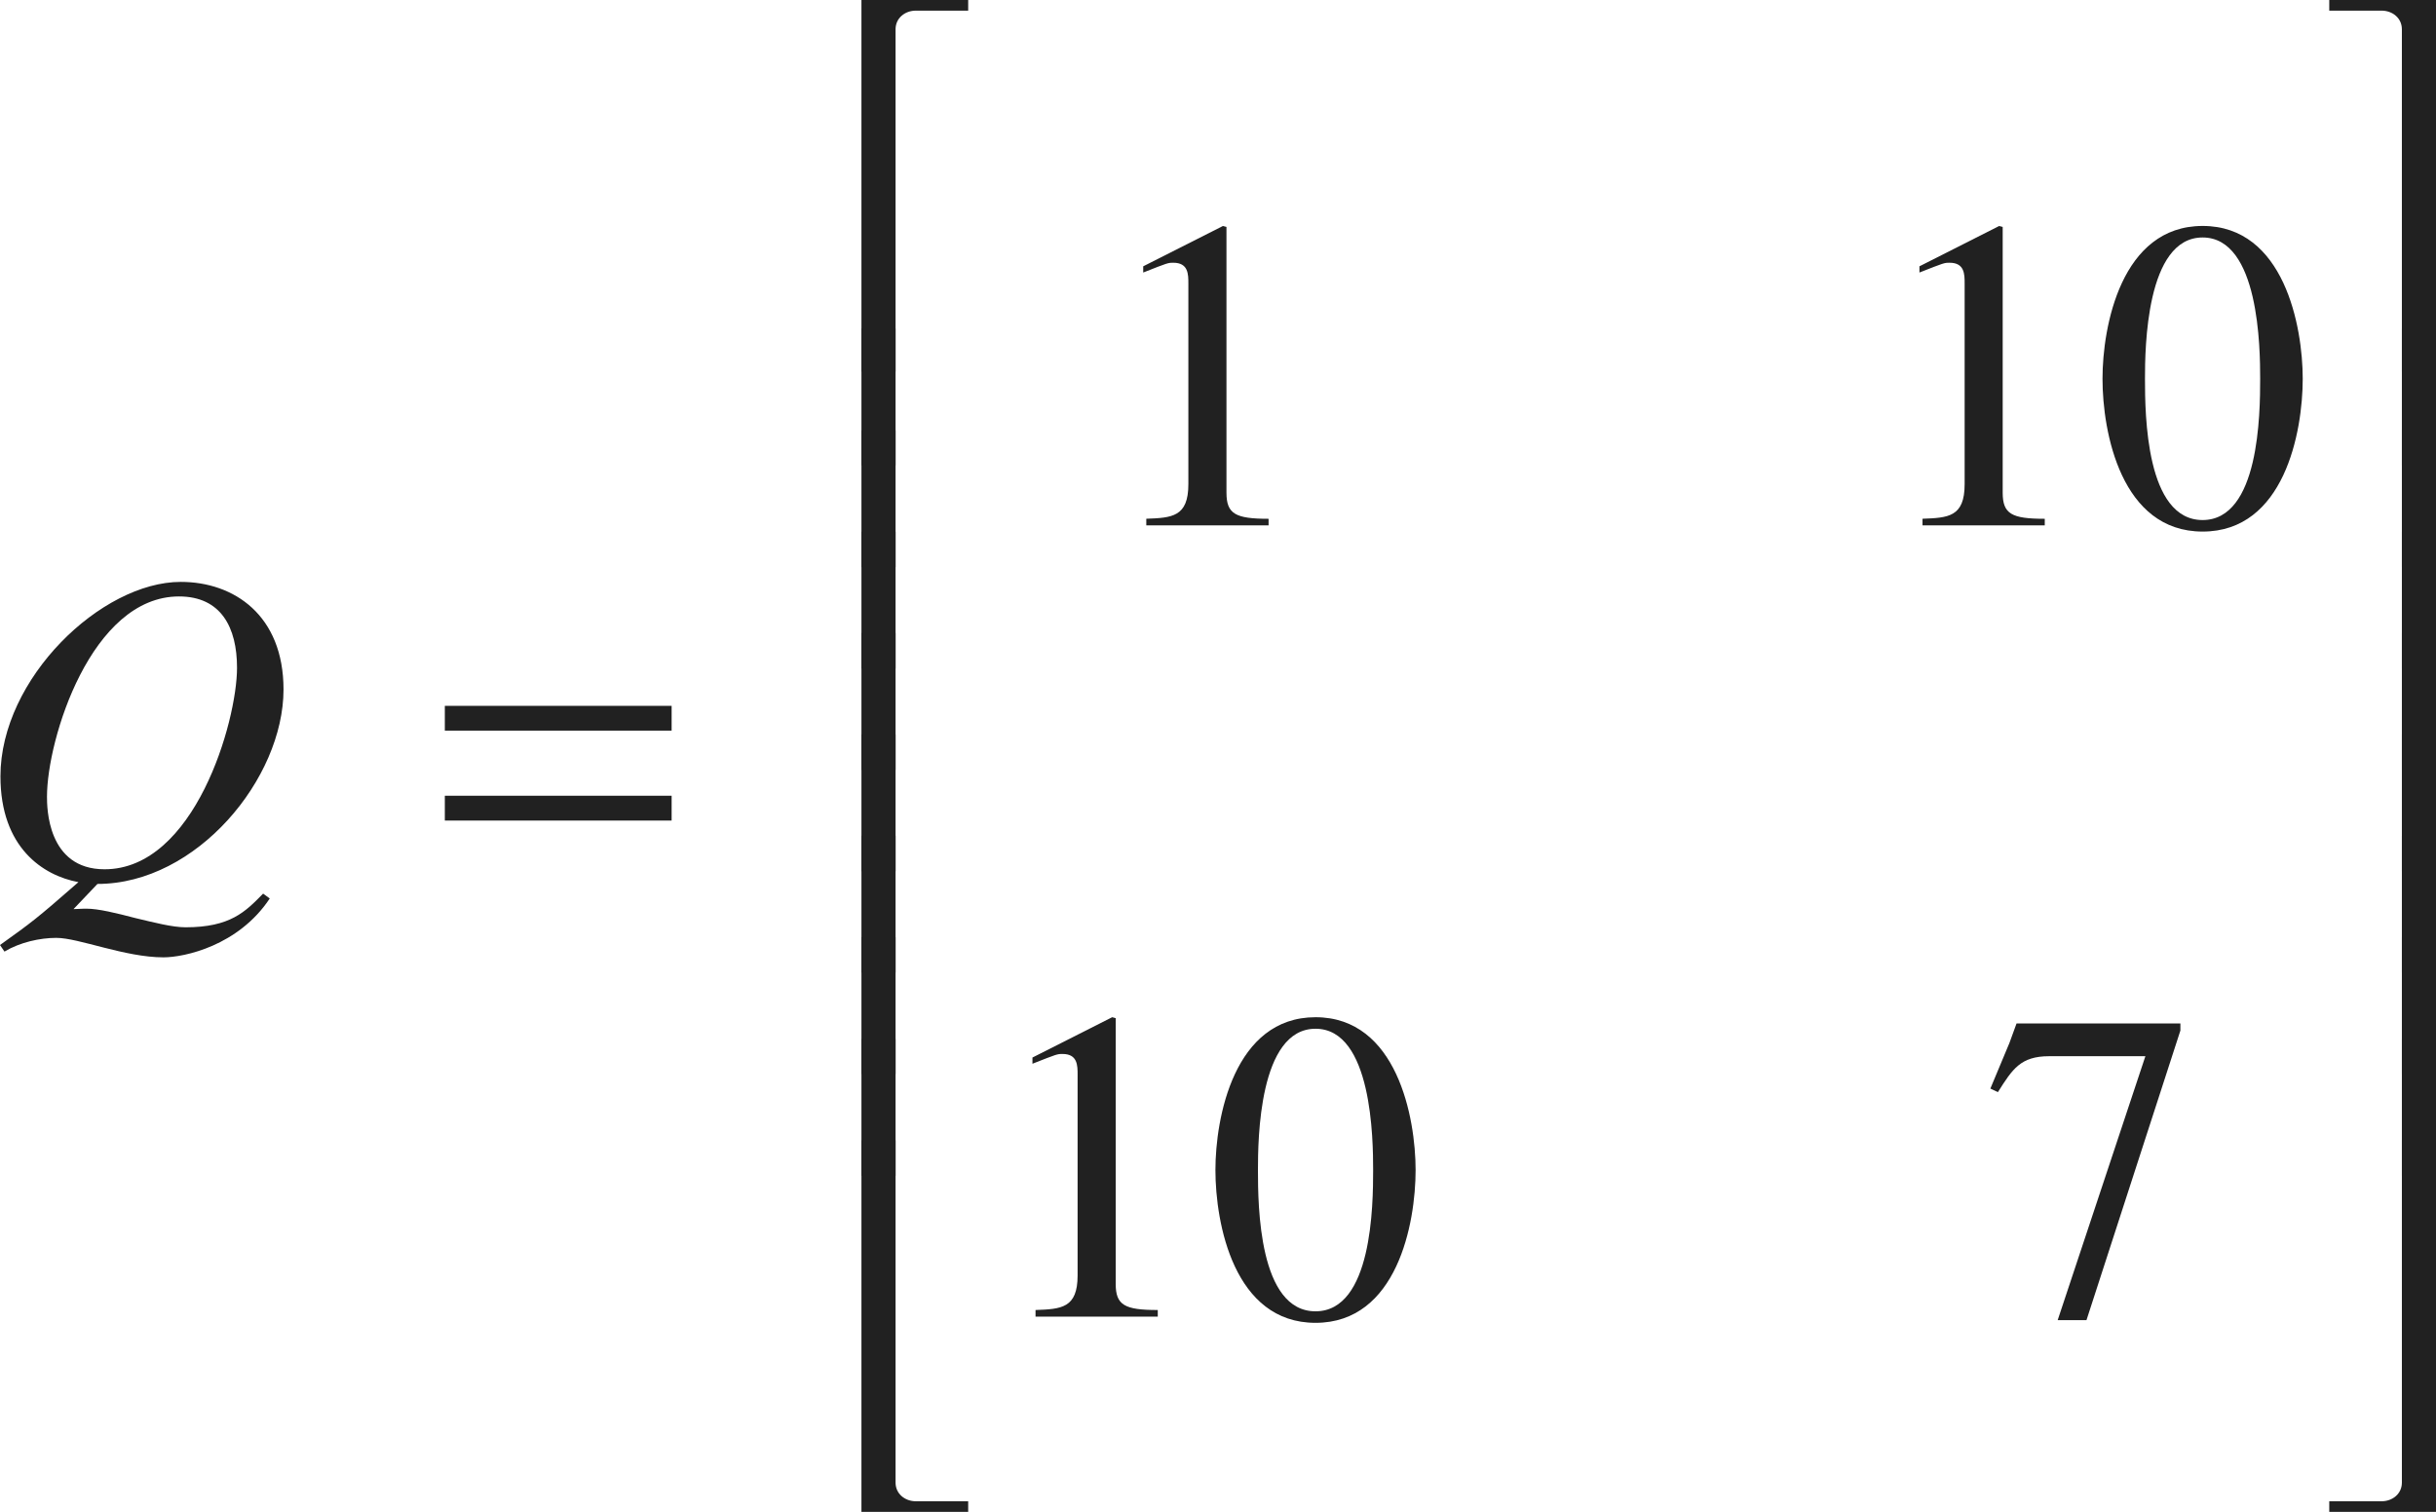 <?xml version="1.0" encoding="iso-8859-1"?>
<!-- Generator: Adobe Illustrator 26.5.3, SVG Export Plug-In . SVG Version: 6.00 Build 0)  -->
<svg version="1.1" id="&#x30EC;&#x30A4;&#x30E4;&#x30FC;_1"
	 xmlns="http://www.w3.org/2000/svg" xmlns:xlink="http://www.w3.org/1999/xlink" x="0px" y="0px" viewBox="0 0 54.543 33.858"
	 style="enable-background:new 0 0 54.543 33.858;" xml:space="preserve" preserveAspectRatio="xMinYMin meet">
<g>
	<path style="fill:#212121;" d="M1.646,20.359l0.248-0.01h0.04c0.268,0,0.675,0.1,1.091,0.209c0.417,0.099,0.833,0.208,1.13,0.208
		c1.002,0,1.339-0.348,1.736-0.754l0.149,0.109c-0.704,1.061-1.915,1.318-2.38,1.318c-0.863,0-1.895-0.436-2.4-0.436
		c-0.367,0-0.813,0.099-1.16,0.307L0,21.163c0.705-0.506,0.793-0.565,1.756-1.408c-0.793-0.148-1.746-0.773-1.746-2.37
		c0-2.192,2.261-4.354,4.037-4.354c1.19,0,2.301,0.744,2.301,2.41c0,1.993-1.944,4.354-4.166,4.354L1.646,20.359z M2.341,19.467
		c2.014,0,2.966-3.303,2.966-4.513c0-0.902-0.357-1.597-1.299-1.597c-1.964,0-2.956,3.193-2.956,4.483
		C1.052,18.068,1.052,19.467,2.341,19.467z"/>
</g>
<g>
	<path style="fill:#212121;" d="M9.96,16.362v-0.555h5.078v0.555H9.96z M9.96,18.376V17.82h5.078v0.556H9.96z"/>
</g>
<g>
	<path style="fill:#212121;" d="M20.508,0.238c-0.248,0-0.456,0.169-0.456,0.417v7.666h-0.764V0h2.39v0.238H20.508z"/>
</g>
<g>
	<path style="fill:#212121;" d="M19.288,10.422V7.356h0.764v3.065H19.288z"/>
</g>
<g>
	<path style="fill:#212121;" d="M19.288,12.701V9.636h0.764v3.065H19.288z"/>
</g>
<g>
	<path style="fill:#212121;" d="M19.288,14.972v-3.065h0.764v3.065H19.288z"/>
</g>
<g>
	<path style="fill:#212121;" d="M19.288,17.241v-3.065h0.764v3.065H19.288z"/>
</g>
<g>
	<path style="fill:#212121;" d="M19.288,19.512v-3.065h0.764v3.065H19.288z"/>
</g>
<g>
	<path style="fill:#212121;" d="M19.288,21.781v-3.065h0.764v3.065H19.288z"/>
</g>
<g>
	<path style="fill:#212121;" d="M19.288,24.052v-3.065h0.764v3.065H19.288z"/>
</g>
<g>
	<path style="fill:#212121;" d="M19.288,26.332v-3.065h0.764v3.065H19.288z"/>
</g>
<g>
	<path style="fill:#212121;" d="M19.288,33.858v-8.322h0.764v7.667c0,0.248,0.208,0.417,0.456,0.417h1.17v0.238H19.288z"/>
</g>
<g>
	<path style="fill:#212121;" d="M25.666,11.617c0.575-0.021,0.942-0.04,0.942-0.774V6.351c0-0.209,0-0.467-0.337-0.467
		c-0.119,0-0.119,0-0.674,0.219V5.964l1.785-0.903l0.079,0.021v5.95c0,0.477,0.199,0.586,0.943,0.586v0.148h-2.738V11.617z"/>
	<path style="fill:#212121;" d="M43.047,11.617c0.575-0.021,0.942-0.04,0.942-0.774V6.351c0-0.209,0-0.467-0.337-0.467
		c-0.119,0-0.119,0-0.675,0.219V5.964l1.785-0.903l0.079,0.021v5.95c0,0.477,0.199,0.586,0.942,0.586v0.148h-2.737V11.617z"/>
	<path style="fill:#212121;" d="M51.559,8.482c0,1.2-0.416,3.422-2.241,3.422s-2.242-2.222-2.242-3.422
		c0-1.17,0.417-3.422,2.242-3.422S51.559,7.312,51.559,8.482z M48.027,8.482c0,0.804,0.021,3.164,1.29,3.164s1.289-2.38,1.289-3.164
		c0-0.674-0.02-3.164-1.289-3.164S48.027,7.809,48.027,8.482z"/>
</g>
<g>
	<path style="fill:#212121;" d="M23.186,29.337c0.575-0.021,0.942-0.04,0.942-0.774V24.07c0-0.209,0-0.467-0.337-0.467
		c-0.119,0-0.119,0-0.674,0.219v-0.139l1.785-0.903l0.079,0.021v5.95c0,0.477,0.199,0.586,0.942,0.586v0.148h-2.737V29.337z"/>
	<path style="fill:#212121;" d="M31.696,26.202c0,1.2-0.416,3.422-2.241,3.422c-1.825,0-2.241-2.222-2.241-3.422
		c0-1.17,0.417-3.422,2.241-3.422C31.28,22.78,31.696,25.032,31.696,26.202z M28.166,26.202c0,0.804,0.02,3.164,1.289,3.164
		s1.29-2.38,1.29-3.164c0-0.674-0.021-3.164-1.29-3.164S28.166,25.528,28.166,26.202z"/>
	<path style="fill:#212121;" d="M48.82,23.078l-2.103,6.486h-0.645l1.964-5.911h-2.152c-0.645,0-0.823,0.288-1.15,0.804
		l-0.169-0.079l0.427-1.022l0.159-0.436h3.669V23.078z"/>
</g>
<g>
	<path style="fill:#212121;" d="M53.779,8.321V0.655c0-0.248-0.208-0.417-0.456-0.417h-1.17V0h2.39v8.321H53.779z"/>
</g>
<g>
	<path style="fill:#212121;" d="M53.779,10.422V7.356h0.764v3.065H53.779z"/>
</g>
<g>
	<path style="fill:#212121;" d="M53.779,12.691V9.626h0.764v3.065H53.779z"/>
</g>
<g>
	<path style="fill:#212121;" d="M53.779,14.972v-3.065h0.764v3.065H53.779z"/>
</g>
<g>
	<path style="fill:#212121;" d="M53.779,17.241v-3.065h0.764v3.065H53.779z"/>
</g>
<g>
	<path style="fill:#212121;" d="M53.779,19.512v-3.065h0.764v3.065H53.779z"/>
</g>
<g>
	<path style="fill:#212121;" d="M53.779,21.781v-3.065h0.764v3.065H53.779z"/>
</g>
<g>
	<path style="fill:#212121;" d="M53.779,24.052v-3.065h0.764v3.065H53.779z"/>
</g>
<g>
	<path style="fill:#212121;" d="M53.779,26.332v-3.065h0.764v3.065H53.779z"/>
</g>
<g>
	<path style="fill:#212121;" d="M52.153,33.858V33.62h1.17c0.248,0,0.456-0.169,0.456-0.417v-7.667h0.764v8.322H52.153z"/>
</g>
</svg>
